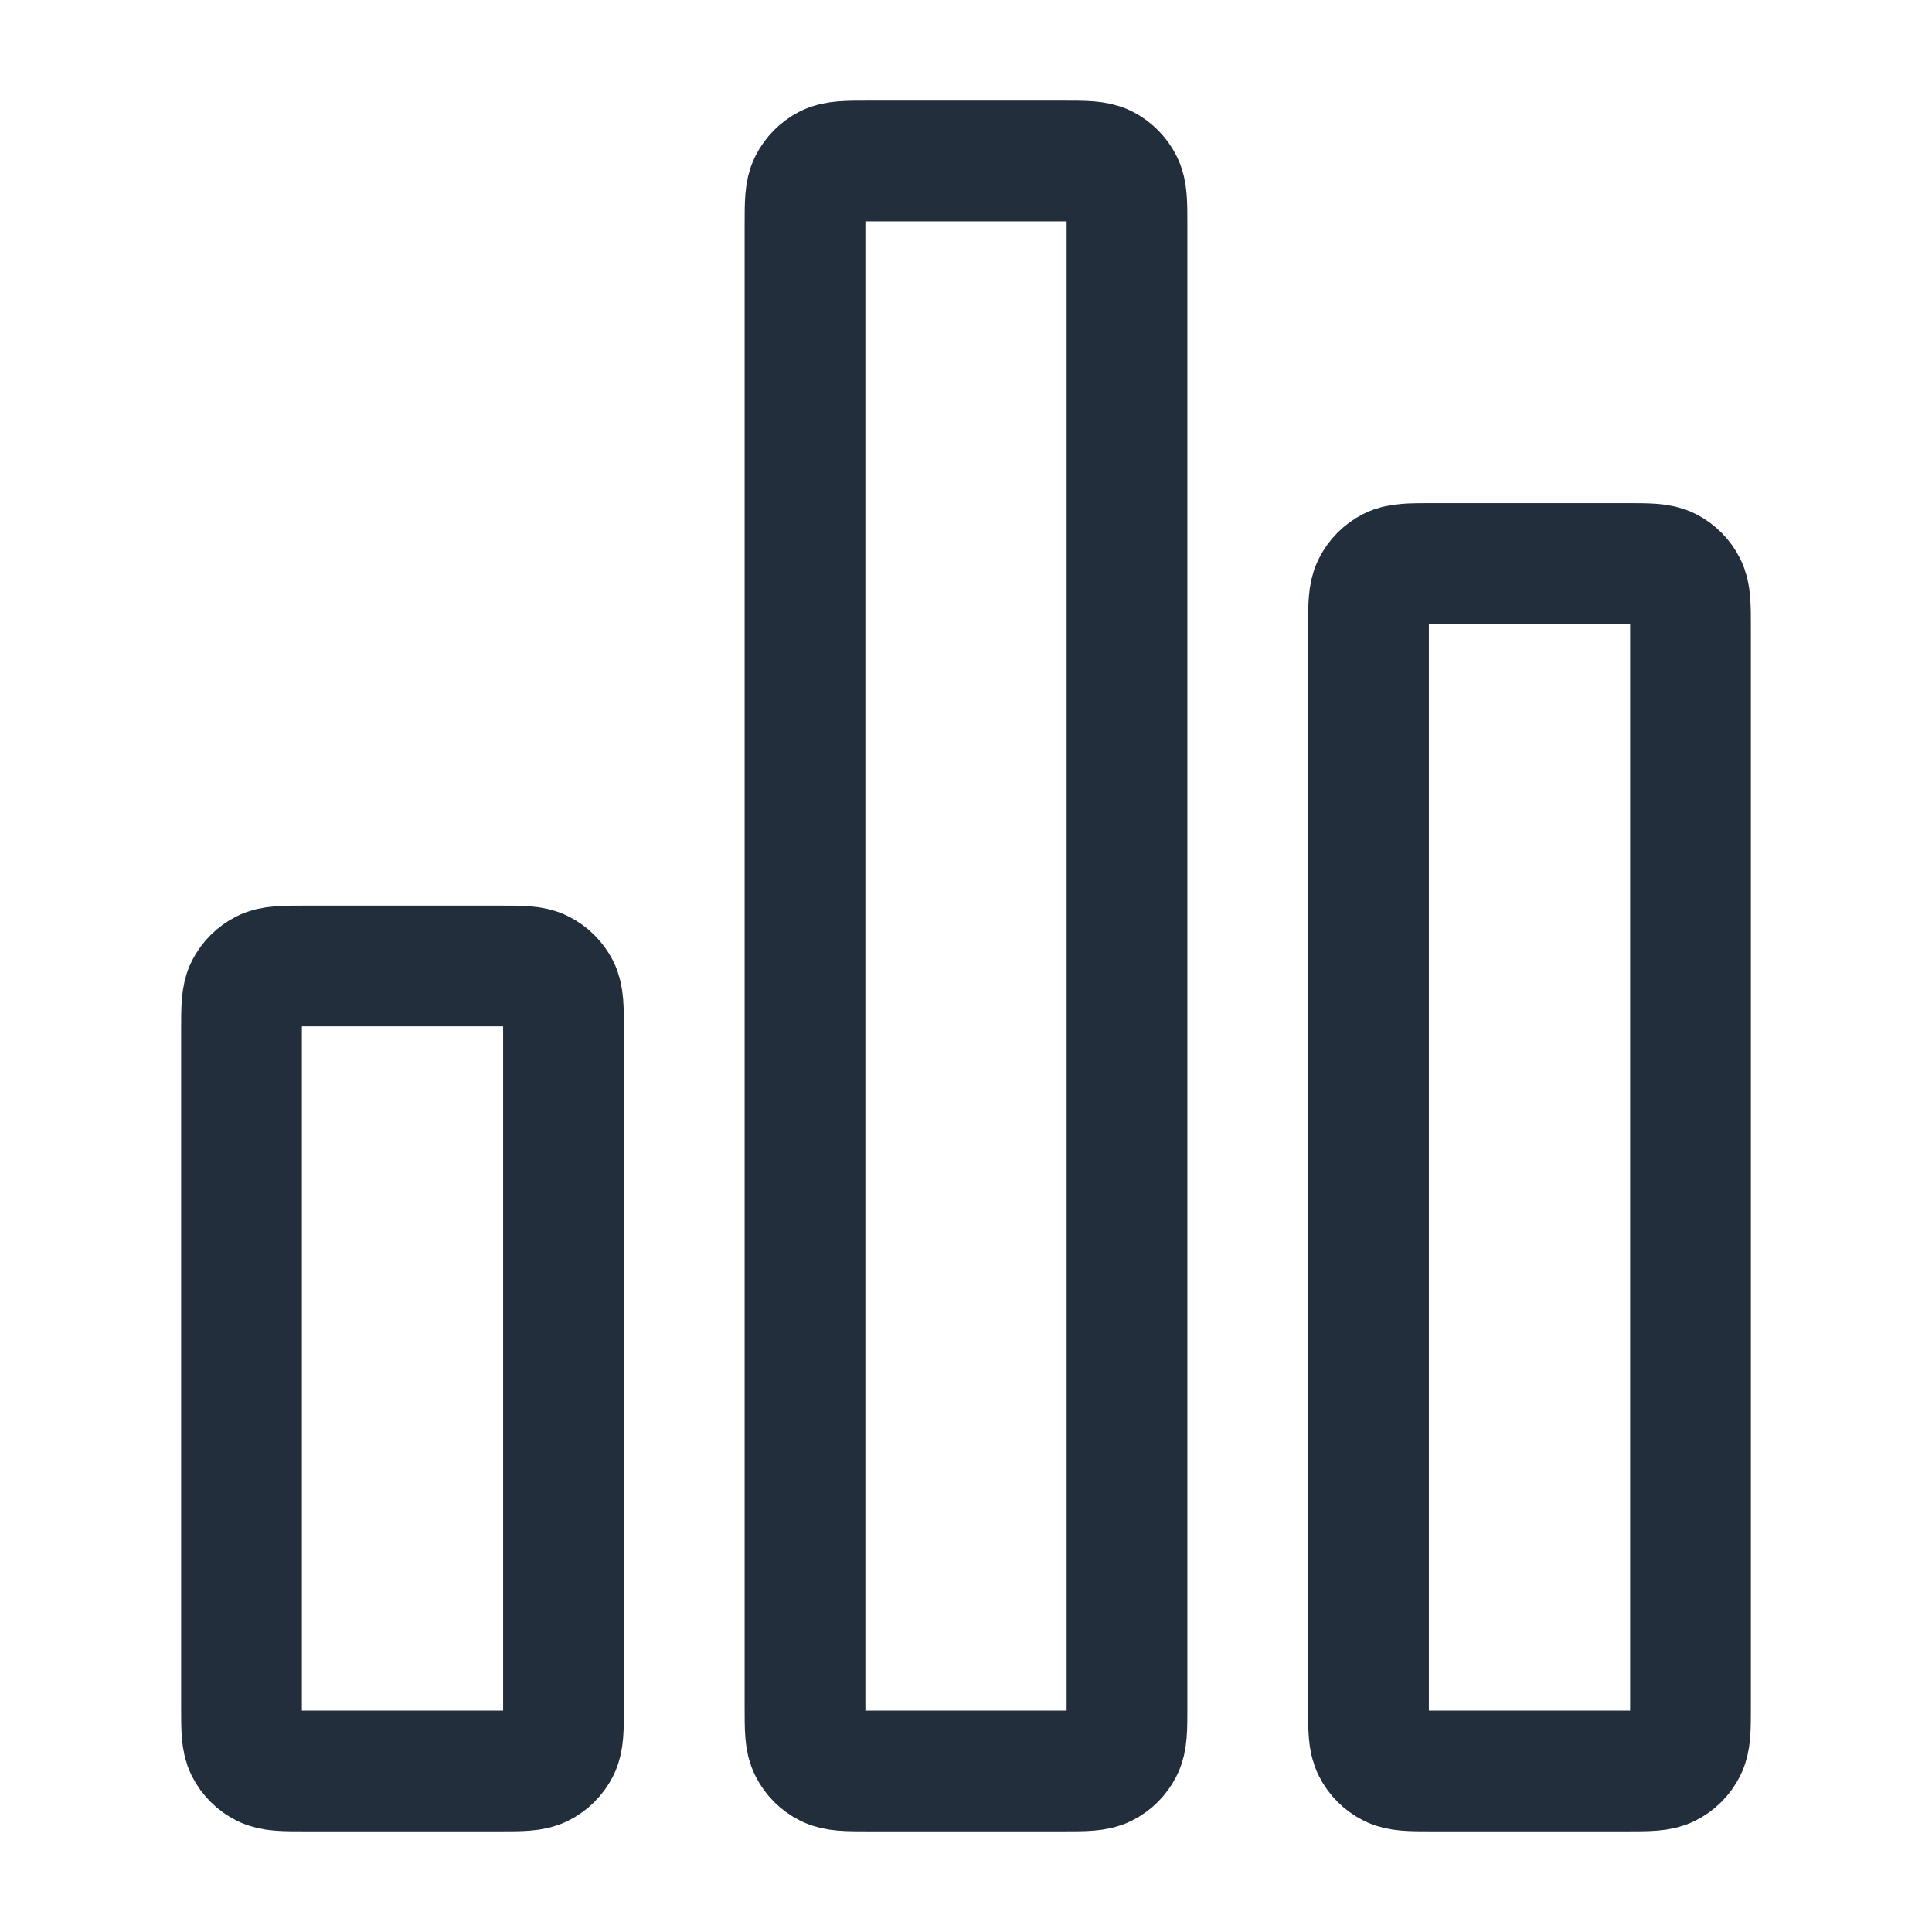 <svg width="24" height="24" viewBox="0 0 24 24" fill="none" xmlns="http://www.w3.org/2000/svg">
<path d="M13.2 2H10.8C10.52 2 10.38 2 10.273 2.054C10.179 2.102 10.102 2.179 10.055 2.273C10 2.38 10 2.52 10 2.8V21.2C10 21.48 10 21.62 10.055 21.727C10.102 21.821 10.179 21.898 10.273 21.945C10.38 22 10.52 22 10.8 22H13.2C13.48 22 13.62 22 13.727 21.945C13.821 21.898 13.898 21.821 13.945 21.727C14 21.62 14 21.48 14 21.2V2.8C14 2.52 14 2.38 13.945 2.273C13.898 2.179 13.821 2.102 13.727 2.054C13.62 2 13.48 2 13.2 2Z" stroke="#222E3C" stroke-width="1.5" stroke-linecap="round"/>
<path d="M6.2 12H3.8C3.52 12 3.38 12 3.273 12.055C3.179 12.102 3.102 12.179 3.054 12.273C3 12.38 3 12.52 3 12.8V21.2C3 21.48 3 21.62 3.054 21.727C3.102 21.821 3.179 21.898 3.273 21.945C3.38 22 3.52 22 3.8 22H6.2C6.48 22 6.62 22 6.727 21.945C6.821 21.898 6.898 21.821 6.946 21.727C7 21.62 7 21.48 7 21.2V12.8C7 12.52 7 12.38 6.946 12.273C6.898 12.179 6.821 12.102 6.727 12.055C6.62 12 6.48 12 6.2 12Z" stroke="#222E3C" stroke-width="1.5" stroke-linecap="round"/>
<path d="M20.2 7H17.8C17.52 7 17.38 7 17.273 7.054C17.179 7.102 17.102 7.179 17.055 7.273C17 7.38 17 7.52 17 7.8V21.2C17 21.48 17 21.62 17.055 21.727C17.102 21.821 17.179 21.898 17.273 21.945C17.38 22 17.52 22 17.8 22H20.2C20.48 22 20.62 22 20.727 21.945C20.821 21.898 20.898 21.821 20.945 21.727C21 21.62 21 21.48 21 21.2V7.8C21 7.52 21 7.38 20.945 7.273C20.898 7.179 20.821 7.102 20.727 7.054C20.62 7 20.48 7 20.2 7Z" stroke="#222E3C" stroke-width="1.5" stroke-linecap="round"/>
</svg>
